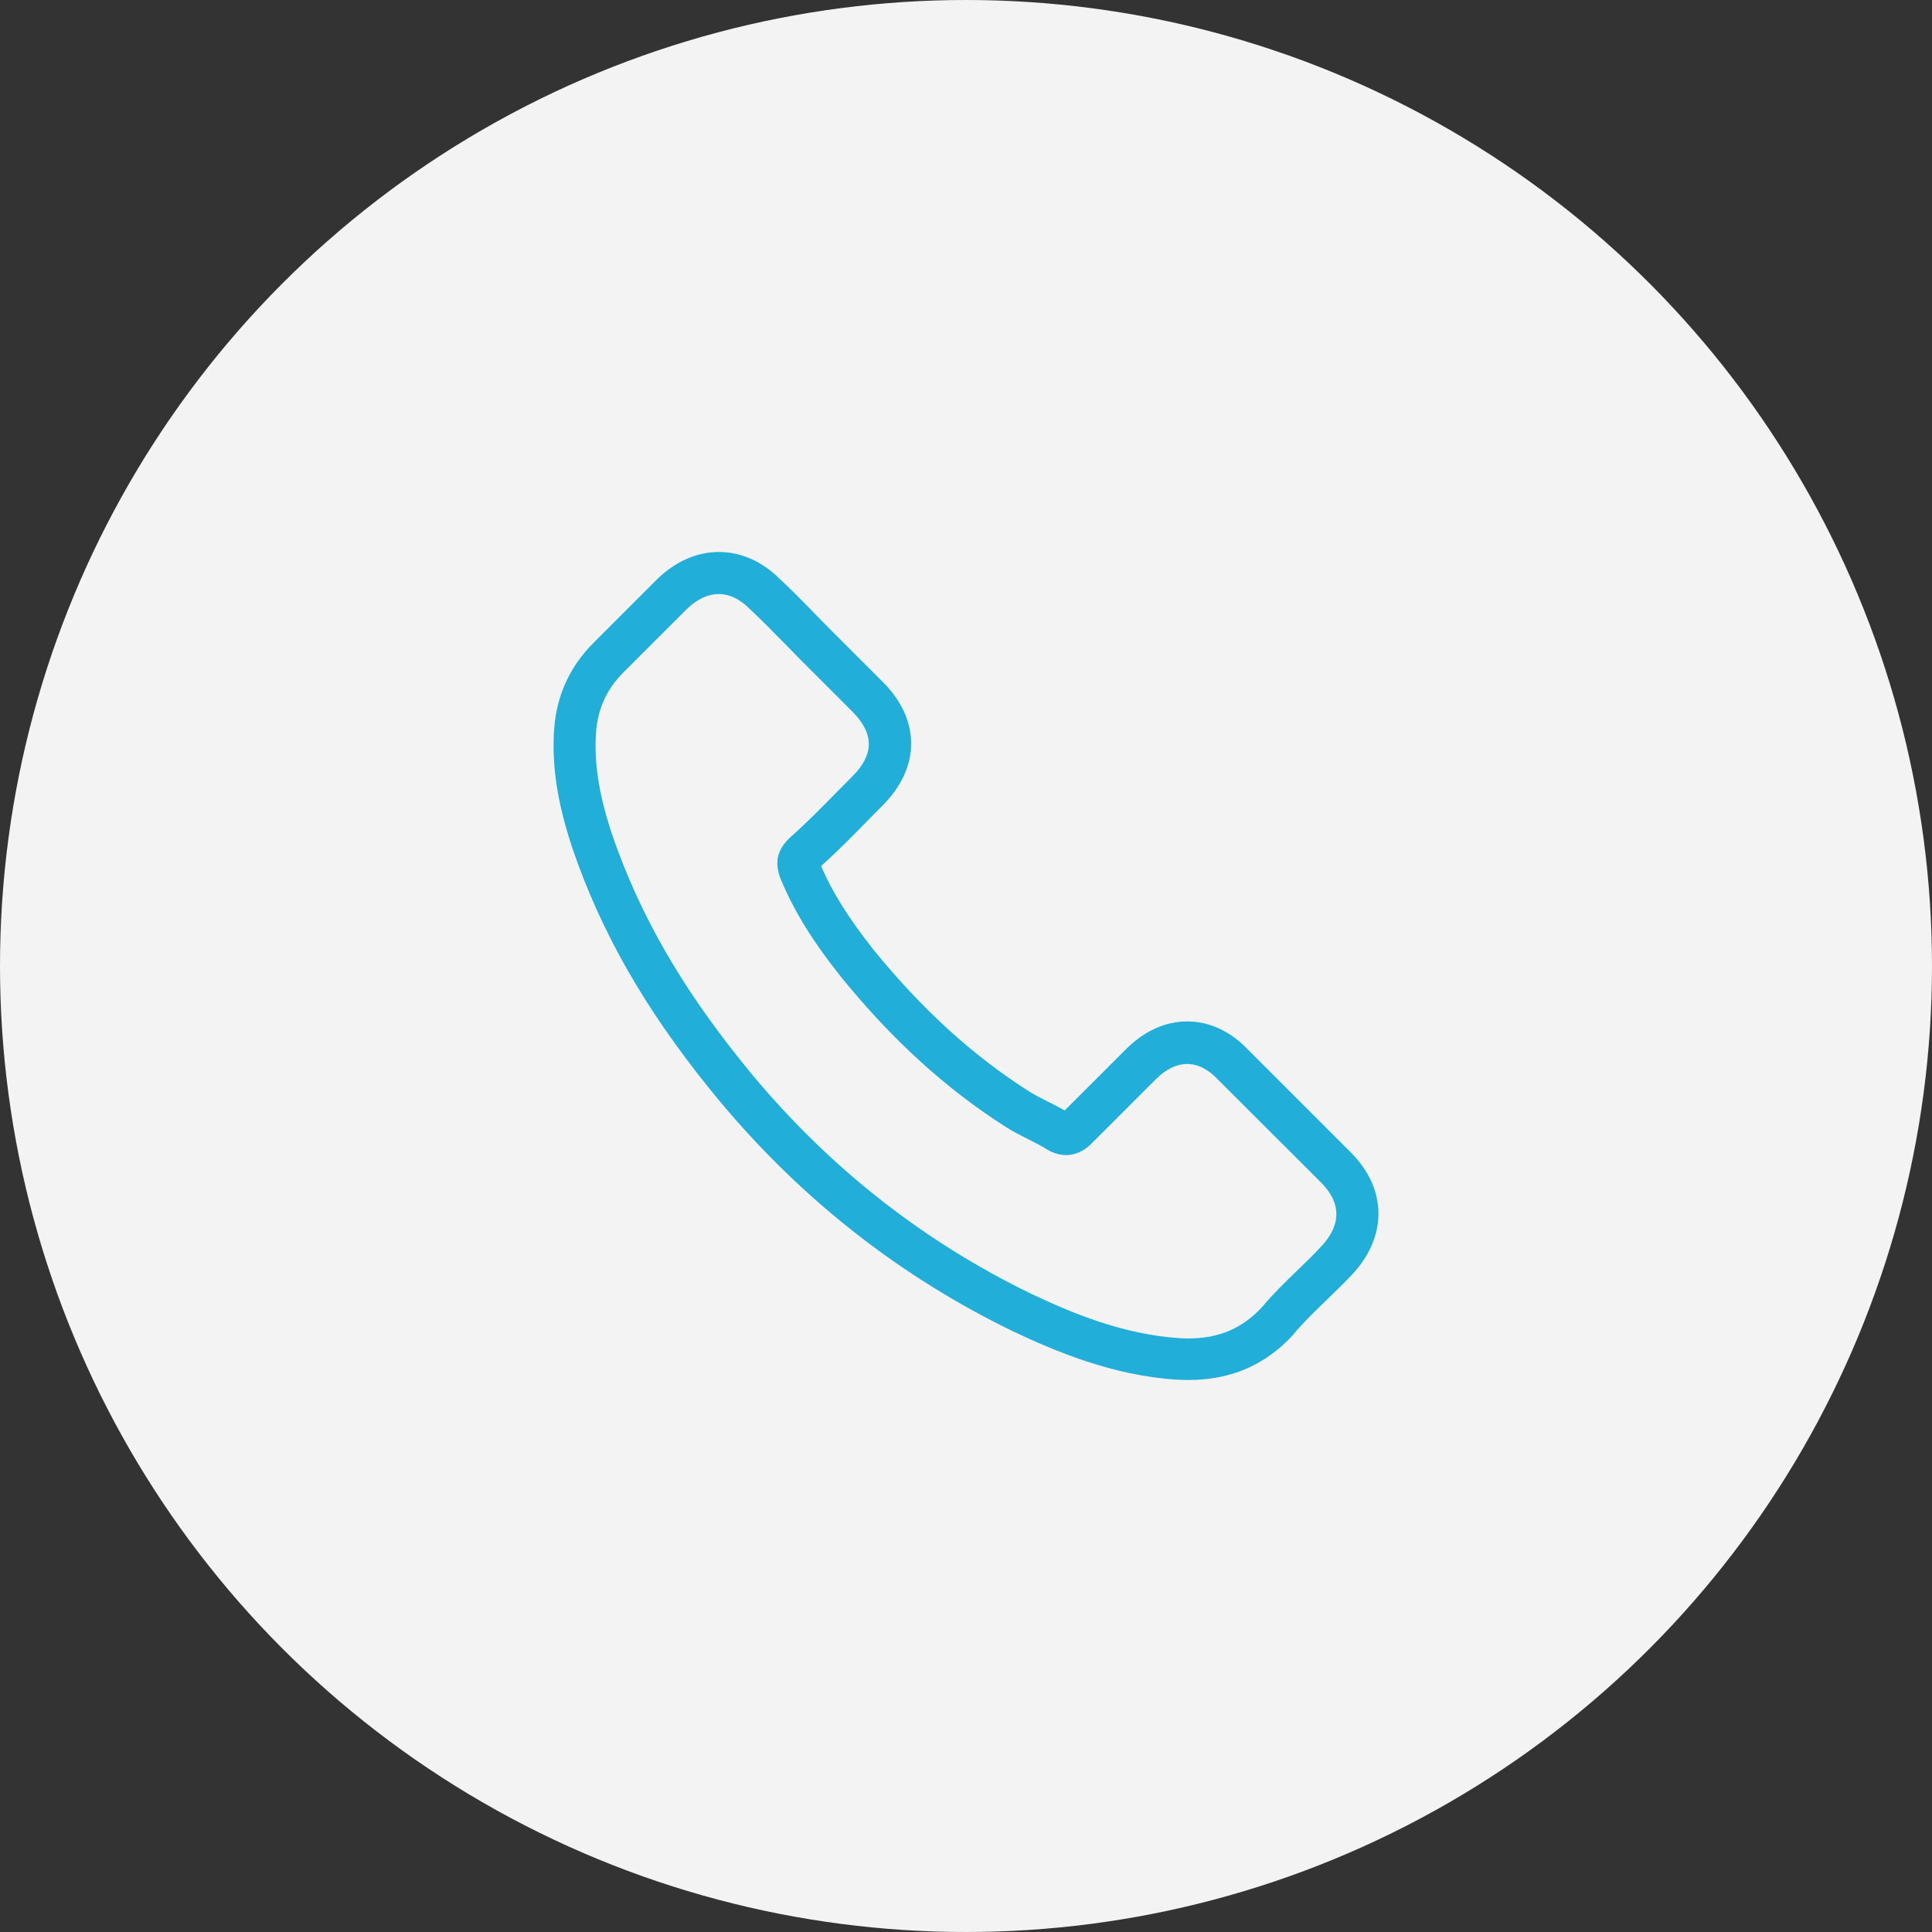 <?xml version="1.0" encoding="UTF-8"?> <svg xmlns="http://www.w3.org/2000/svg" width="42" height="42" viewBox="0 0 42 42" fill="none"><rect x="0" y="0" width="42" height="42" fill="#333333" stroke="none"/> <circle cx="21" cy="21" r="21" fill="#F3F3F3"></circle> <path d="M15.668 23.965C17.443 26.087 19.581 27.758 22.02 28.941C22.949 29.381 24.191 29.903 25.574 29.992C25.66 29.996 25.742 30 25.828 30C26.757 30 27.503 29.679 28.111 29.019C28.114 29.015 28.122 29.008 28.125 29C28.342 28.739 28.588 28.504 28.845 28.255C29.021 28.087 29.2 27.911 29.371 27.732C30.166 26.904 30.166 25.852 29.364 25.051L27.122 22.809C26.742 22.414 26.287 22.205 25.809 22.205C25.332 22.205 24.873 22.414 24.482 22.805L23.146 24.14C23.023 24.07 22.896 24.006 22.777 23.947C22.628 23.872 22.49 23.801 22.367 23.723C21.151 22.951 20.047 21.944 18.991 20.649C18.458 19.974 18.1 19.407 17.85 18.829C18.201 18.512 18.529 18.18 18.846 17.856C18.958 17.74 19.073 17.625 19.189 17.509C19.592 17.106 19.808 16.64 19.808 16.166C19.808 15.693 19.596 15.226 19.189 14.823L18.078 13.712C17.947 13.581 17.824 13.455 17.697 13.324C17.451 13.07 17.194 12.809 16.94 12.574C16.556 12.198 16.104 12 15.627 12C15.153 12 14.698 12.198 14.299 12.578L12.904 13.973C12.397 14.48 12.11 15.096 12.05 15.808C11.979 16.7 12.143 17.647 12.569 18.792C13.221 20.564 14.206 22.209 15.668 23.965ZM12.96 15.886C13.005 15.39 13.195 14.976 13.553 14.618L14.941 13.231C15.157 13.022 15.396 12.914 15.627 12.914C15.854 12.914 16.086 13.022 16.298 13.238C16.548 13.47 16.783 13.712 17.037 13.969C17.164 14.1 17.294 14.23 17.425 14.365L18.536 15.476C18.767 15.707 18.887 15.942 18.887 16.174C18.887 16.405 18.767 16.64 18.536 16.871C18.421 16.987 18.305 17.106 18.189 17.222C17.843 17.572 17.518 17.904 17.16 18.221C17.152 18.229 17.149 18.233 17.141 18.24C16.832 18.549 16.88 18.844 16.955 19.068C16.959 19.079 16.962 19.087 16.966 19.098C17.253 19.788 17.652 20.444 18.275 21.227C19.394 22.608 20.573 23.678 21.871 24.502C22.031 24.607 22.203 24.689 22.363 24.771C22.512 24.845 22.65 24.916 22.773 24.995C22.788 25.002 22.799 25.009 22.814 25.017C22.937 25.08 23.057 25.11 23.176 25.11C23.474 25.11 23.668 24.92 23.732 24.857L25.127 23.462C25.343 23.245 25.578 23.13 25.809 23.13C26.093 23.13 26.324 23.305 26.47 23.462L28.719 25.707C29.166 26.155 29.162 26.64 28.707 27.113C28.551 27.281 28.387 27.441 28.211 27.609C27.95 27.863 27.678 28.124 27.432 28.419C27.003 28.881 26.492 29.097 25.832 29.097C25.768 29.097 25.701 29.094 25.638 29.09C24.414 29.012 23.277 28.534 22.423 28.128C20.103 27.005 18.066 25.412 16.377 23.391C14.986 21.716 14.049 20.157 13.43 18.486C13.046 17.46 12.9 16.636 12.96 15.886Z" fill="#21AED9"></path> </svg> 